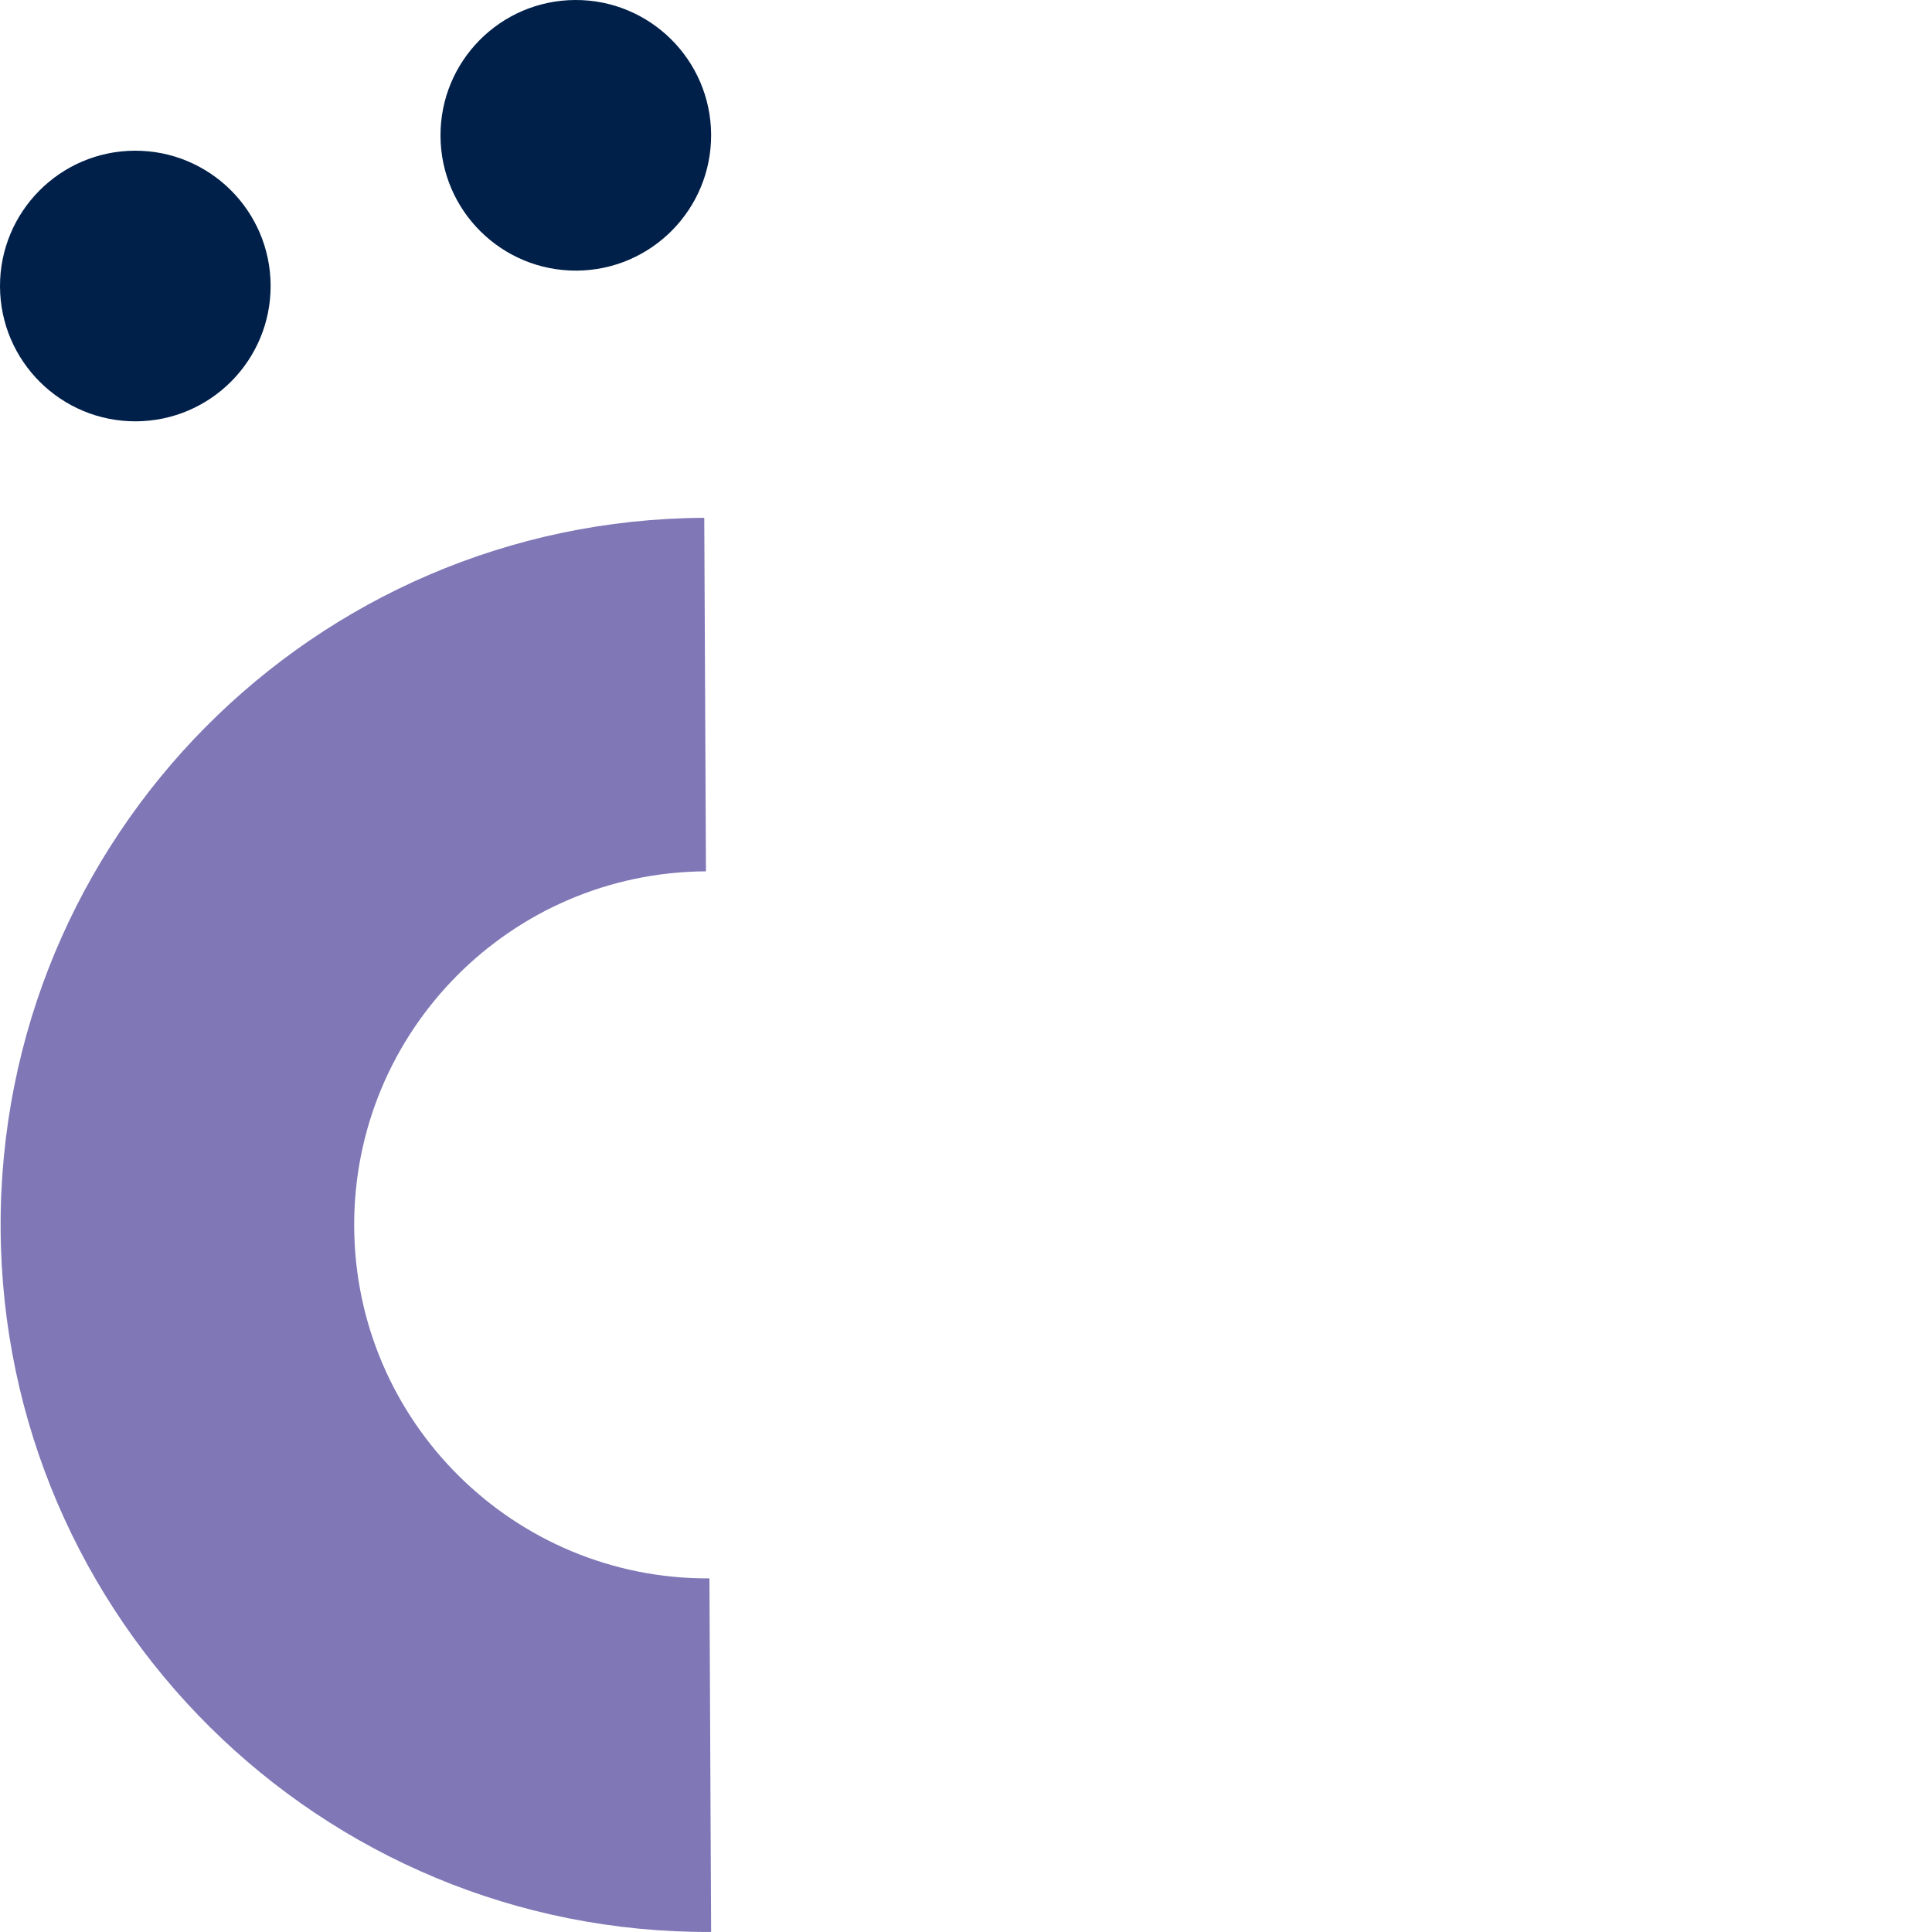 <svg xmlns="http://www.w3.org/2000/svg" id="Layer_2" data-name="Layer 2" viewBox="0 0 400 400"><defs><style>      .cls-1 {        fill: none;      }      .cls-2 {        fill: #00204a;      }      .cls-3 {        fill: #7f77b6;      }    </style></defs><g id="Layer_1-2" data-name="Layer 1"><g><rect class="cls-1" x="0" y="0" width="400" height="400"></rect><g id="Group_230" data-name="Group 230"><path id="Path_192" data-name="Path 192" class="cls-3" d="m146.16,180.41l-.35-73.2C64.96,107.6-.26,173.46.13,254.31c.39,80.85,66.25,146.08,147.1,145.68h0l-.35-73.2c-40.42.2-73.35-32.42-73.55-72.84-.2-40.42,32.42-73.35,72.84-73.55"></path><path id="Path_193" data-name="Path 193" class="cls-2" d="m91.2,28.15C91.12,12.68,103.6.07,119.08,0c15.47-.07,28.07,12.41,28.15,27.88.07,15.47-12.41,28.07-27.88,28.15-15.47.07-28.08-12.41-28.15-27.88"></path><path id="Path_202" data-name="Path 202" class="cls-2" d="m0,59.35c-.07-15.47,12.41-28.07,27.88-28.15,15.47-.07,28.07,12.41,28.15,27.88.07,15.47-12.41,28.07-27.88,28.15C12.68,87.3.08,74.82,0,59.35"></path></g></g></g></svg>